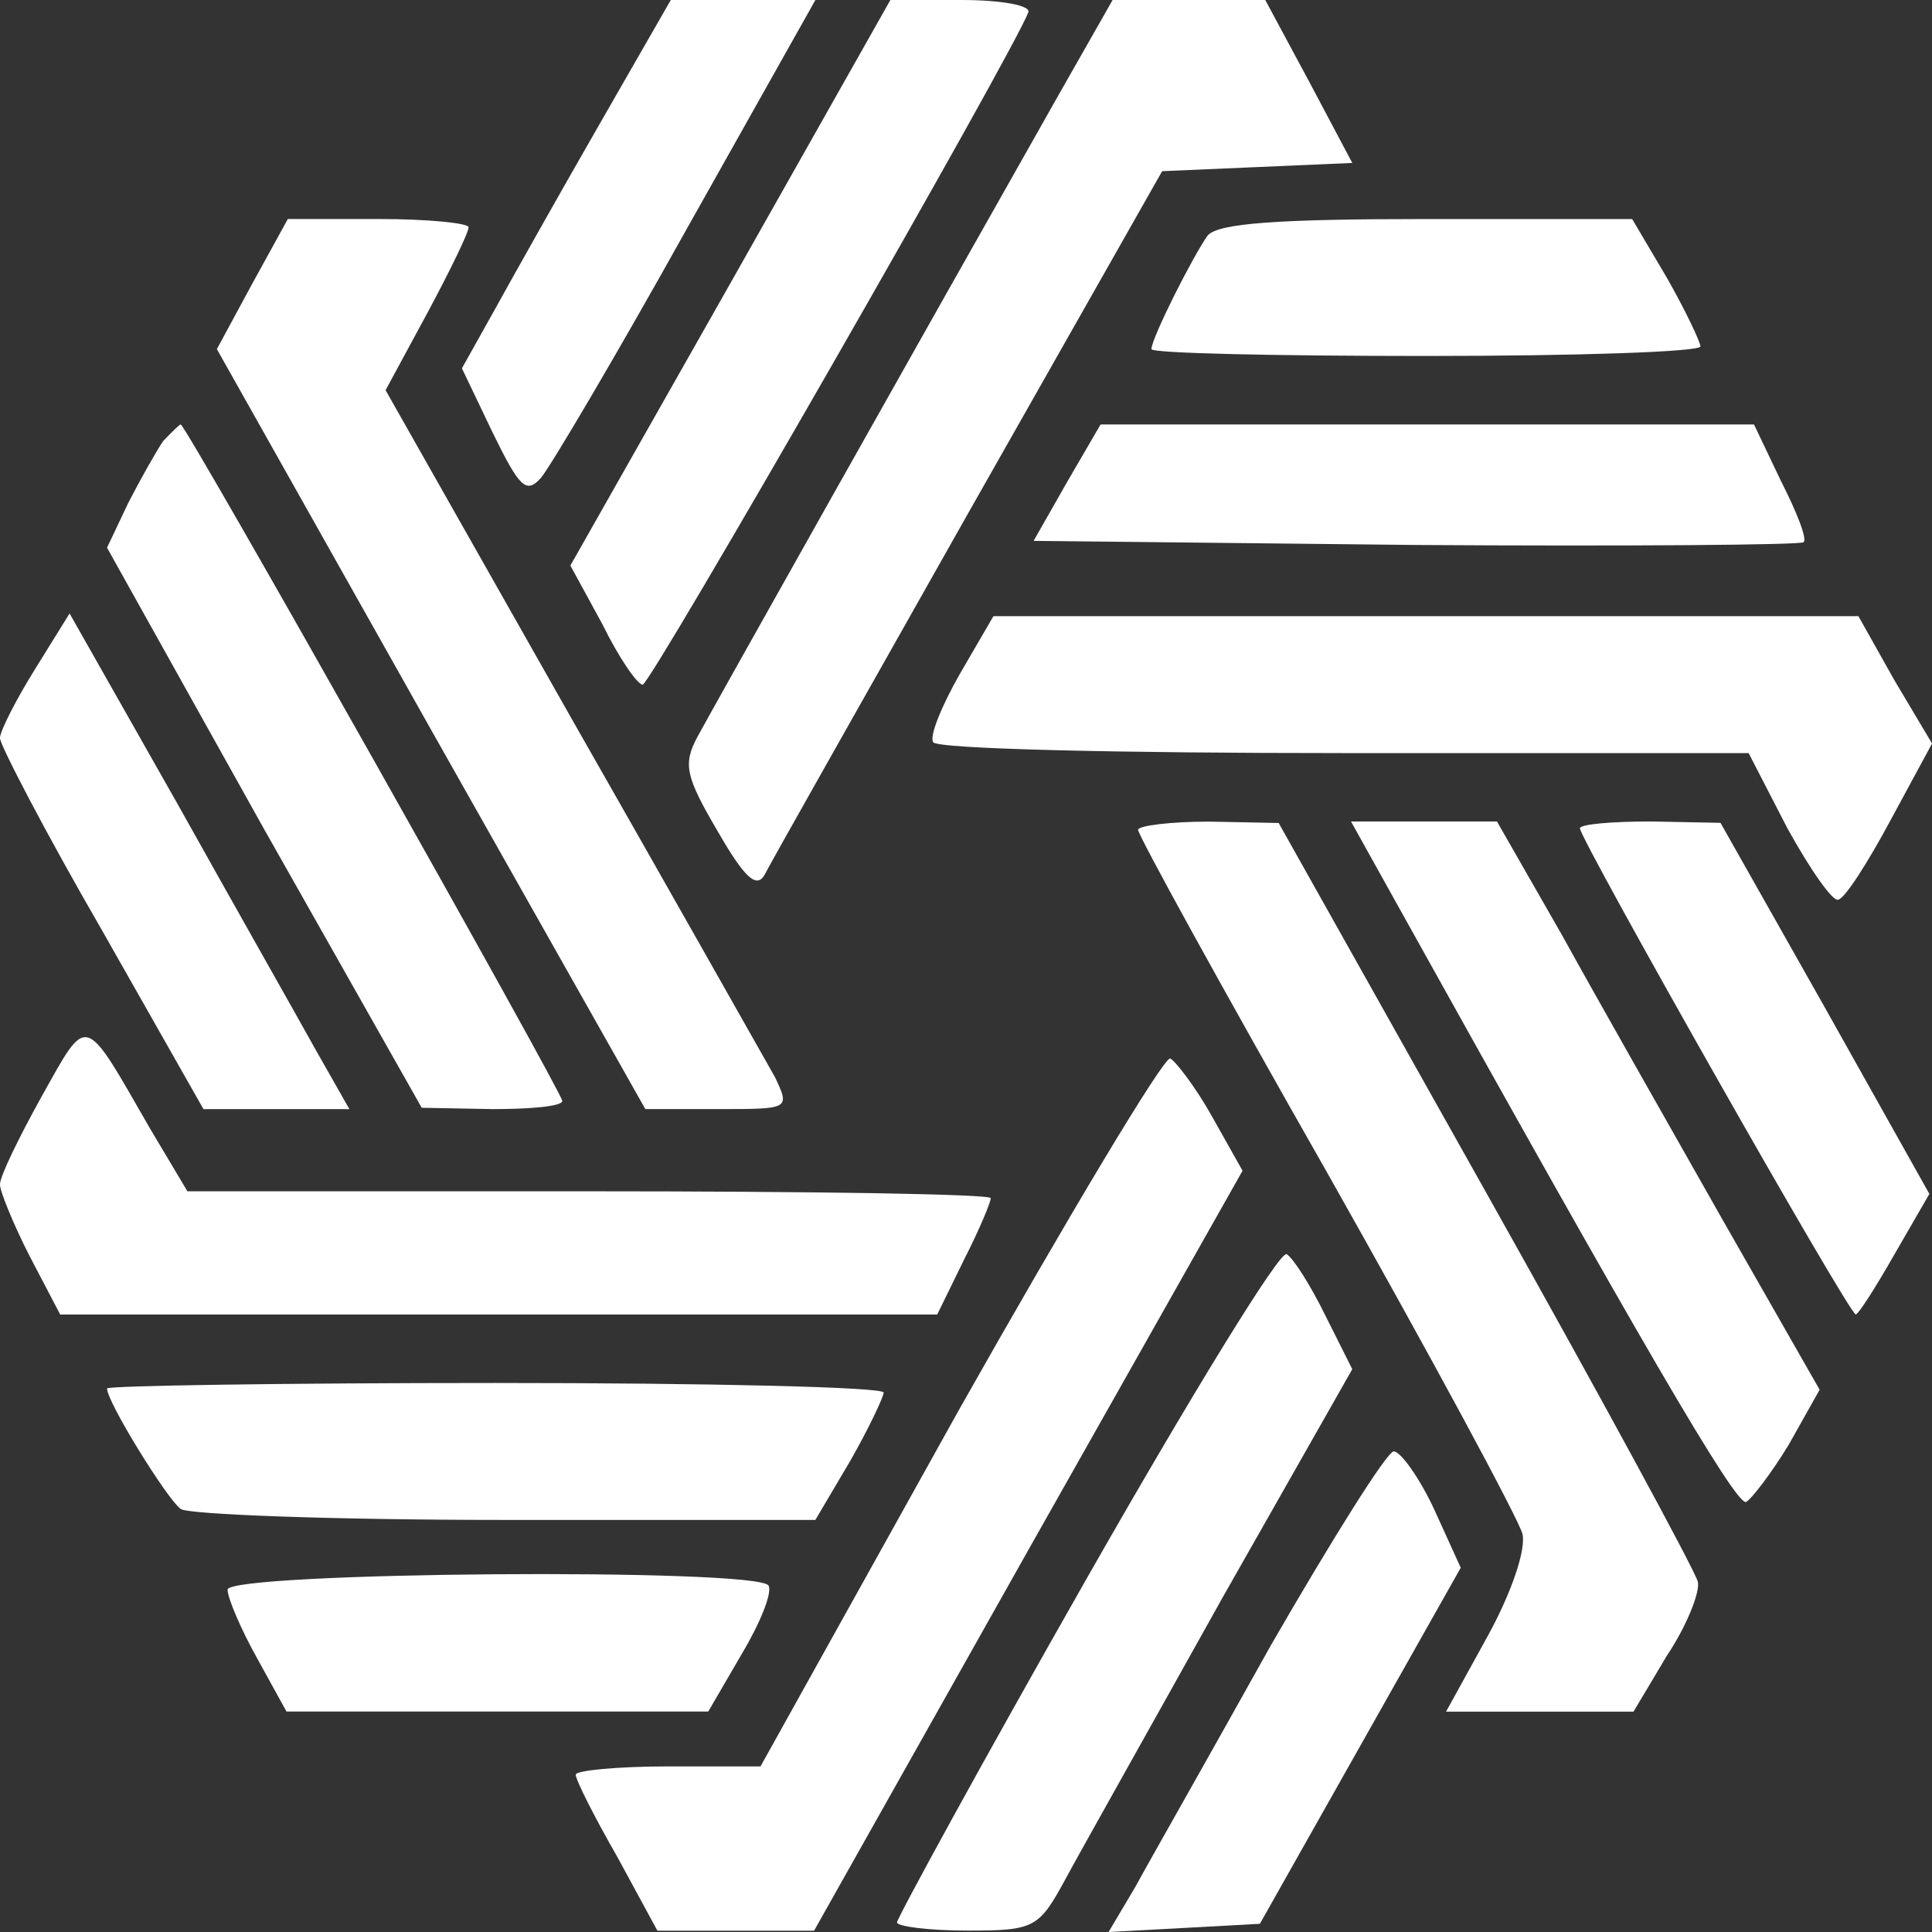 <svg width="80" height="80" viewBox="0 0 80 80" fill="none" xmlns="http://www.w3.org/2000/svg">
<rect x="0" y="0" width="80" height="80" fill="#333333" stroke="none"/>
<path d="M24.782 5.216C23.119 8.108 21.178 11.567 20.458 12.871L19.127 15.252L20.402 17.918C21.511 20.186 21.788 20.469 22.398 19.789C22.786 19.335 25.503 14.742 28.442 9.469L33.764 0H30.77H27.776L24.782 5.216Z" fill="white"/>
<path d="M30.271 11.68L23.618 23.418L24.948 25.856C25.614 27.216 26.39 28.35 26.612 28.35C26.945 28.35 41.969 2.155 42.58 0.51C42.691 0.227 41.471 0 39.807 0H36.869L30.271 11.68Z" fill="white"/>
<path d="M43.909 3.799C37.81 14.572 29.493 29.371 28.883 30.505C28.273 31.639 28.384 32.149 29.715 34.417C30.824 36.345 31.323 36.799 31.656 36.232C31.877 35.778 35.703 29.031 40.083 21.263L48.122 7.088L52.059 6.918L55.995 6.747L54.221 3.402L52.392 0H49.231H46.071L43.909 3.799Z" fill="white"/>
<path d="M10.421 11.791L8.98 14.456L17.851 30.219L26.722 45.925H29.716C32.709 45.925 32.709 45.925 32.1 44.621C31.712 43.94 27.942 37.25 23.672 29.765L15.966 16.157L17.684 12.982C18.627 11.224 19.403 9.636 19.403 9.41C19.403 9.24 17.74 9.069 15.688 9.069H11.918L10.421 11.791Z" fill="white"/>
<path d="M50.008 9.75C49.398 10.601 47.679 14.003 47.679 14.457C47.679 14.627 52.78 14.74 59.045 14.74C65.311 14.74 70.411 14.57 70.411 14.343C70.411 14.173 69.801 12.869 69.025 11.508L67.584 9.07H59.101C52.946 9.07 50.452 9.24 50.008 9.75Z" fill="white"/>
<path d="M6.761 18.257C6.484 18.654 5.818 19.844 5.319 20.808L4.432 22.679L10.919 34.303L17.462 45.87L20.4 45.926C21.953 45.926 23.283 45.813 23.283 45.586C23.283 45.246 7.703 17.576 7.482 17.576C7.426 17.576 7.094 17.916 6.761 18.257Z" fill="white"/>
<path d="M44.187 19.958L42.8 22.396L58.602 22.566C67.362 22.623 74.57 22.566 74.68 22.452C74.847 22.339 74.403 21.205 73.738 19.901L72.629 17.576H59.101H45.573L44.187 19.958Z" fill="white"/>
<path d="M1.439 27.727C0.663 28.974 -0.002 30.278 -0.002 30.562C-0.002 30.845 1.883 34.474 4.211 38.5L8.425 45.927H11.419H14.468L13.082 43.489C12.361 42.185 9.756 37.592 7.316 33.226L2.881 25.402L1.439 27.727Z" fill="white"/>
<path d="M39.751 27.896C38.974 29.256 38.475 30.504 38.642 30.731C38.752 31.014 46.404 31.184 55.607 31.184H72.407L74.015 34.303C74.957 36.004 75.9 37.365 76.121 37.251C76.398 37.195 77.341 35.72 78.284 33.963L80.002 30.787L78.45 28.179L76.953 25.514H59.045H41.136L39.751 27.896Z" fill="white"/>
<path d="M47.126 34.361C47.126 34.588 50.619 40.938 54.943 48.536C59.268 56.191 62.872 62.882 63.038 63.505C63.205 64.129 62.595 65.944 61.596 67.758L59.878 70.876H63.759H67.64L69.026 68.552C69.858 67.304 70.412 65.887 70.301 65.49C70.19 65.036 66.254 57.779 61.541 49.387L52.947 34.078L50.064 34.021C48.456 34.021 47.126 34.191 47.126 34.361Z" fill="white"/>
<path d="M57.772 37.303C67.862 55.448 71.854 62.309 72.298 62.195C72.519 62.082 73.351 61.005 74.072 59.814L75.347 57.546L71.3 50.458C69.082 46.546 66.088 41.273 64.647 38.664L61.985 34.015H58.936H55.942L57.772 37.303Z" fill="white"/>
<path d="M65.421 34.298C65.421 34.752 76.565 54.427 76.842 54.427C76.953 54.427 77.674 53.293 78.45 51.932L79.891 49.438L75.567 41.726L71.242 34.072L68.359 34.015C66.751 34.015 65.421 34.128 65.421 34.298Z" fill="white"/>
<path d="M1.716 45.417C0.774 47.118 -0.002 48.706 -0.002 49.046C-0.002 49.329 0.552 50.69 1.217 51.994L2.493 54.432H20.623H38.808L39.917 52.164C40.527 50.974 41.026 49.783 41.026 49.613C41.026 49.443 33.541 49.329 24.393 49.329H7.76L6.207 46.721C3.435 41.901 3.657 41.958 1.716 45.417Z" fill="white"/>
<path d="M39.697 58.4L31.491 73.143H27.666C25.559 73.143 23.84 73.313 23.84 73.483C23.84 73.709 24.616 75.24 25.559 76.885L27.222 79.947H30.493H33.709L42.58 64.184L51.451 48.478L50.176 46.21C49.51 45.019 48.678 43.942 48.457 43.828C48.18 43.771 44.243 50.349 39.697 58.4Z" fill="white"/>
<path d="M44.961 65.427C40.637 73.025 37.144 79.432 37.144 79.602C37.144 79.772 38.475 79.942 40.082 79.942C42.855 79.942 43.021 79.829 44.13 77.788C44.74 76.654 47.678 71.437 50.617 66.164L55.995 56.695L54.886 54.484C54.276 53.236 53.555 52.102 53.278 51.932C53.001 51.762 49.286 57.829 44.961 65.427Z" fill="white"/>
<path d="M4.432 57.493C4.432 58.06 6.927 62.086 7.482 62.483C7.759 62.71 13.802 62.937 20.899 62.937H33.762L35.203 60.498C35.98 59.138 36.59 57.834 36.59 57.663C36.59 57.436 29.382 57.266 20.511 57.266C11.695 57.266 4.432 57.38 4.432 57.493Z" fill="white"/>
<path d="M52.612 68.15C50.117 72.629 47.567 77.108 47.013 78.129L45.904 80L49.064 79.83L52.169 79.66L56.327 72.289L60.486 64.917L59.377 62.479C58.767 61.175 57.99 60.098 57.713 60.098C57.436 60.098 55.163 63.727 52.612 68.15Z" fill="white"/>
<path d="M9.423 65.825C9.423 66.165 9.978 67.469 10.643 68.659L11.863 70.871H20.567H29.327L30.713 68.49C31.49 67.186 31.989 65.938 31.822 65.654C31.379 64.918 9.423 65.087 9.423 65.825Z" fill="white"/>
</svg>
